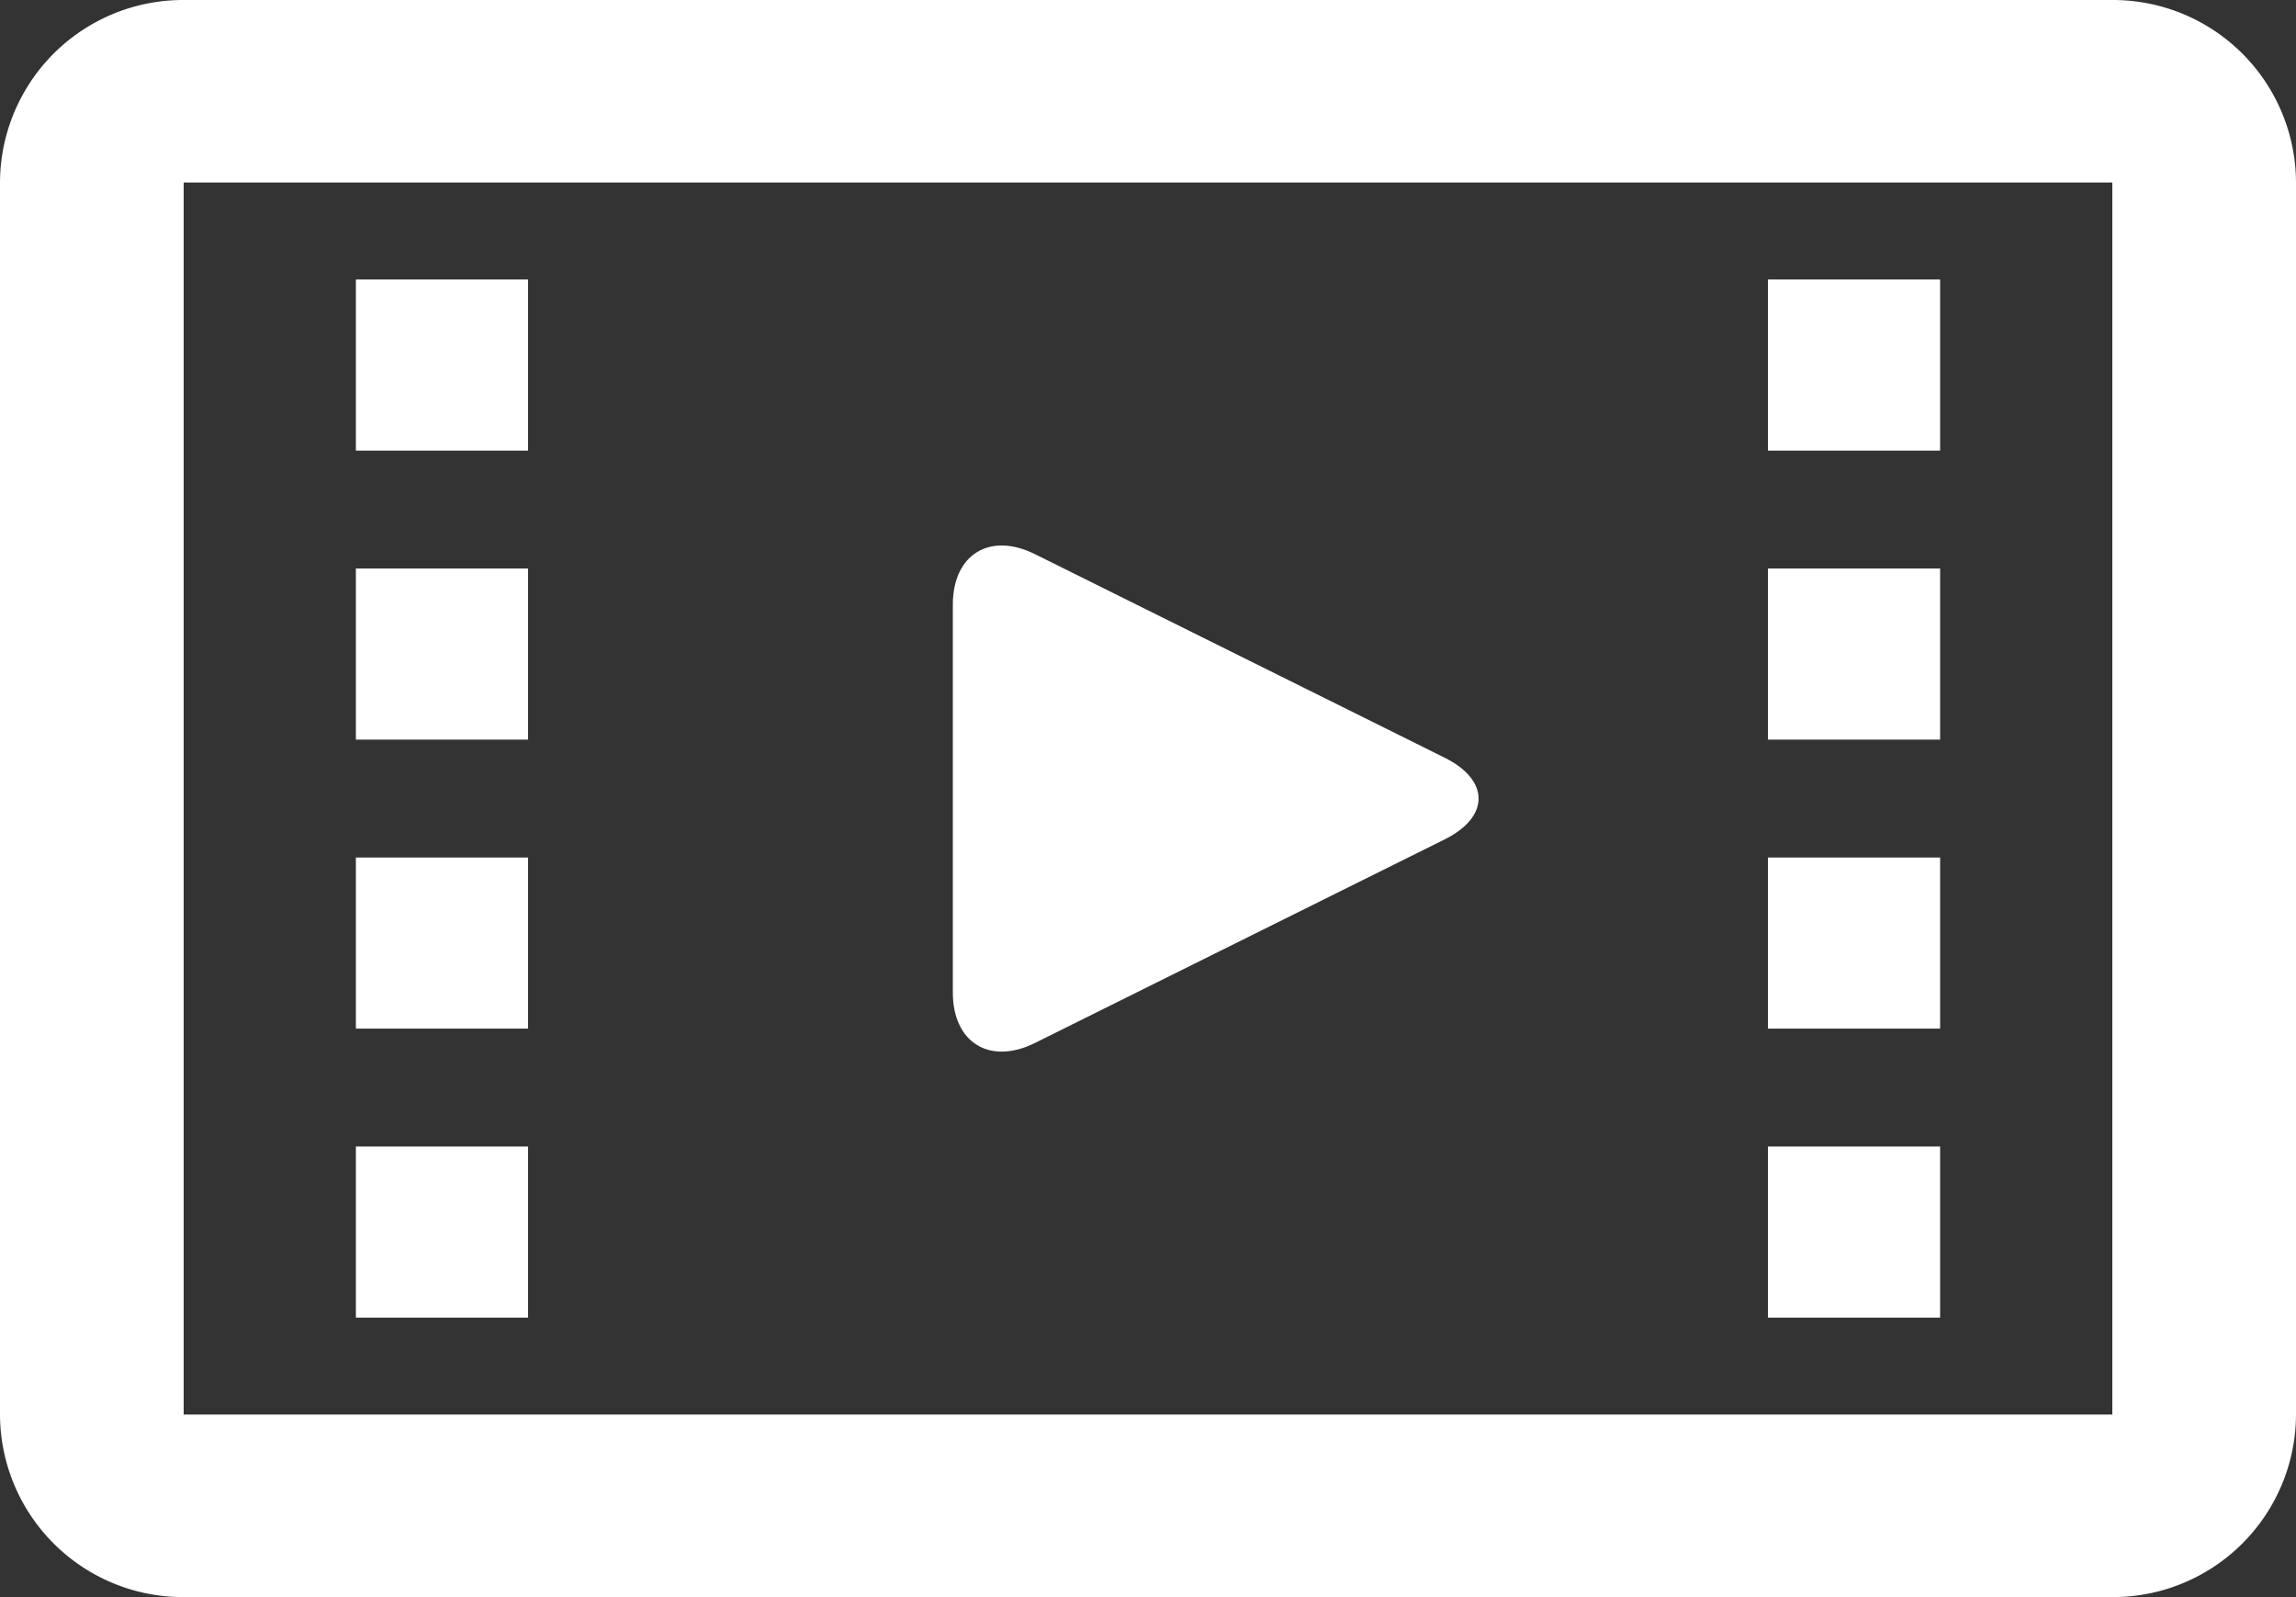 <svg xmlns="http://www.w3.org/2000/svg" width="92" height="64" viewBox="0 0 92 64">
  <rect x="0" y="0" width="92" height="64" fill="#333333" stroke="none"/>
  <g id="グループ_10415" data-name="グループ 10415" transform="translate(-1993 1025)">
    <path id="パス_27" data-name="パス 27" d="M2077.64-1017.686v49.371h-77.28v-49.371h77.28m0-7.314h-77.28a7.337,7.337,0,0,0-7.36,7.314v49.371a7.337,7.337,0,0,0,7.36,7.314h77.28a7.337,7.337,0,0,0,7.36-7.314v-49.371a7.337,7.337,0,0,0-7.36-7.314Z" transform="translate(0 0)" fill="#fff"/>
    <rect id="長方形_284" data-name="長方形 284" width="6.9" height="6.857" transform="translate(2007.26 -1013.8)" fill="#fff"/>
    <rect id="長方形_285" data-name="長方形 285" width="6.9" height="6.857" transform="translate(2007.26 -1002.219)" fill="#fff"/>
    <rect id="長方形_286" data-name="長方形 286" width="6.9" height="6.857" transform="translate(2007.26 -990.638)" fill="#fff"/>
    <rect id="長方形_287" data-name="長方形 287" width="6.9" height="6.857" transform="translate(2007.26 -979.057)" fill="#fff"/>
    <rect id="長方形_288" data-name="長方形 288" width="6.9" height="6.857" transform="translate(2063.84 -1013.8)" fill="#fff"/>
    <rect id="長方形_289" data-name="長方形 289" width="6.9" height="6.857" transform="translate(2063.84 -1002.219)" fill="#fff"/>
    <rect id="長方形_290" data-name="長方形 290" width="6.9" height="6.857" transform="translate(2063.84 -990.638)" fill="#fff"/>
    <rect id="長方形_291" data-name="長方形 291" width="6.9" height="6.857" transform="translate(2063.84 -979.057)" fill="#fff"/>
    <path id="パス_28" data-name="パス 28" d="M2079.292-957.249c-1.811.9-3.292-.01-3.292-2.022v-15.543c0-2.011,1.481-2.921,3.292-2.021l16.417,8.157c1.81.9,1.81,2.372,0,3.271Z" transform="translate(-44.82 -25.958)" fill="#fff"/>
  </g>
</svg>
